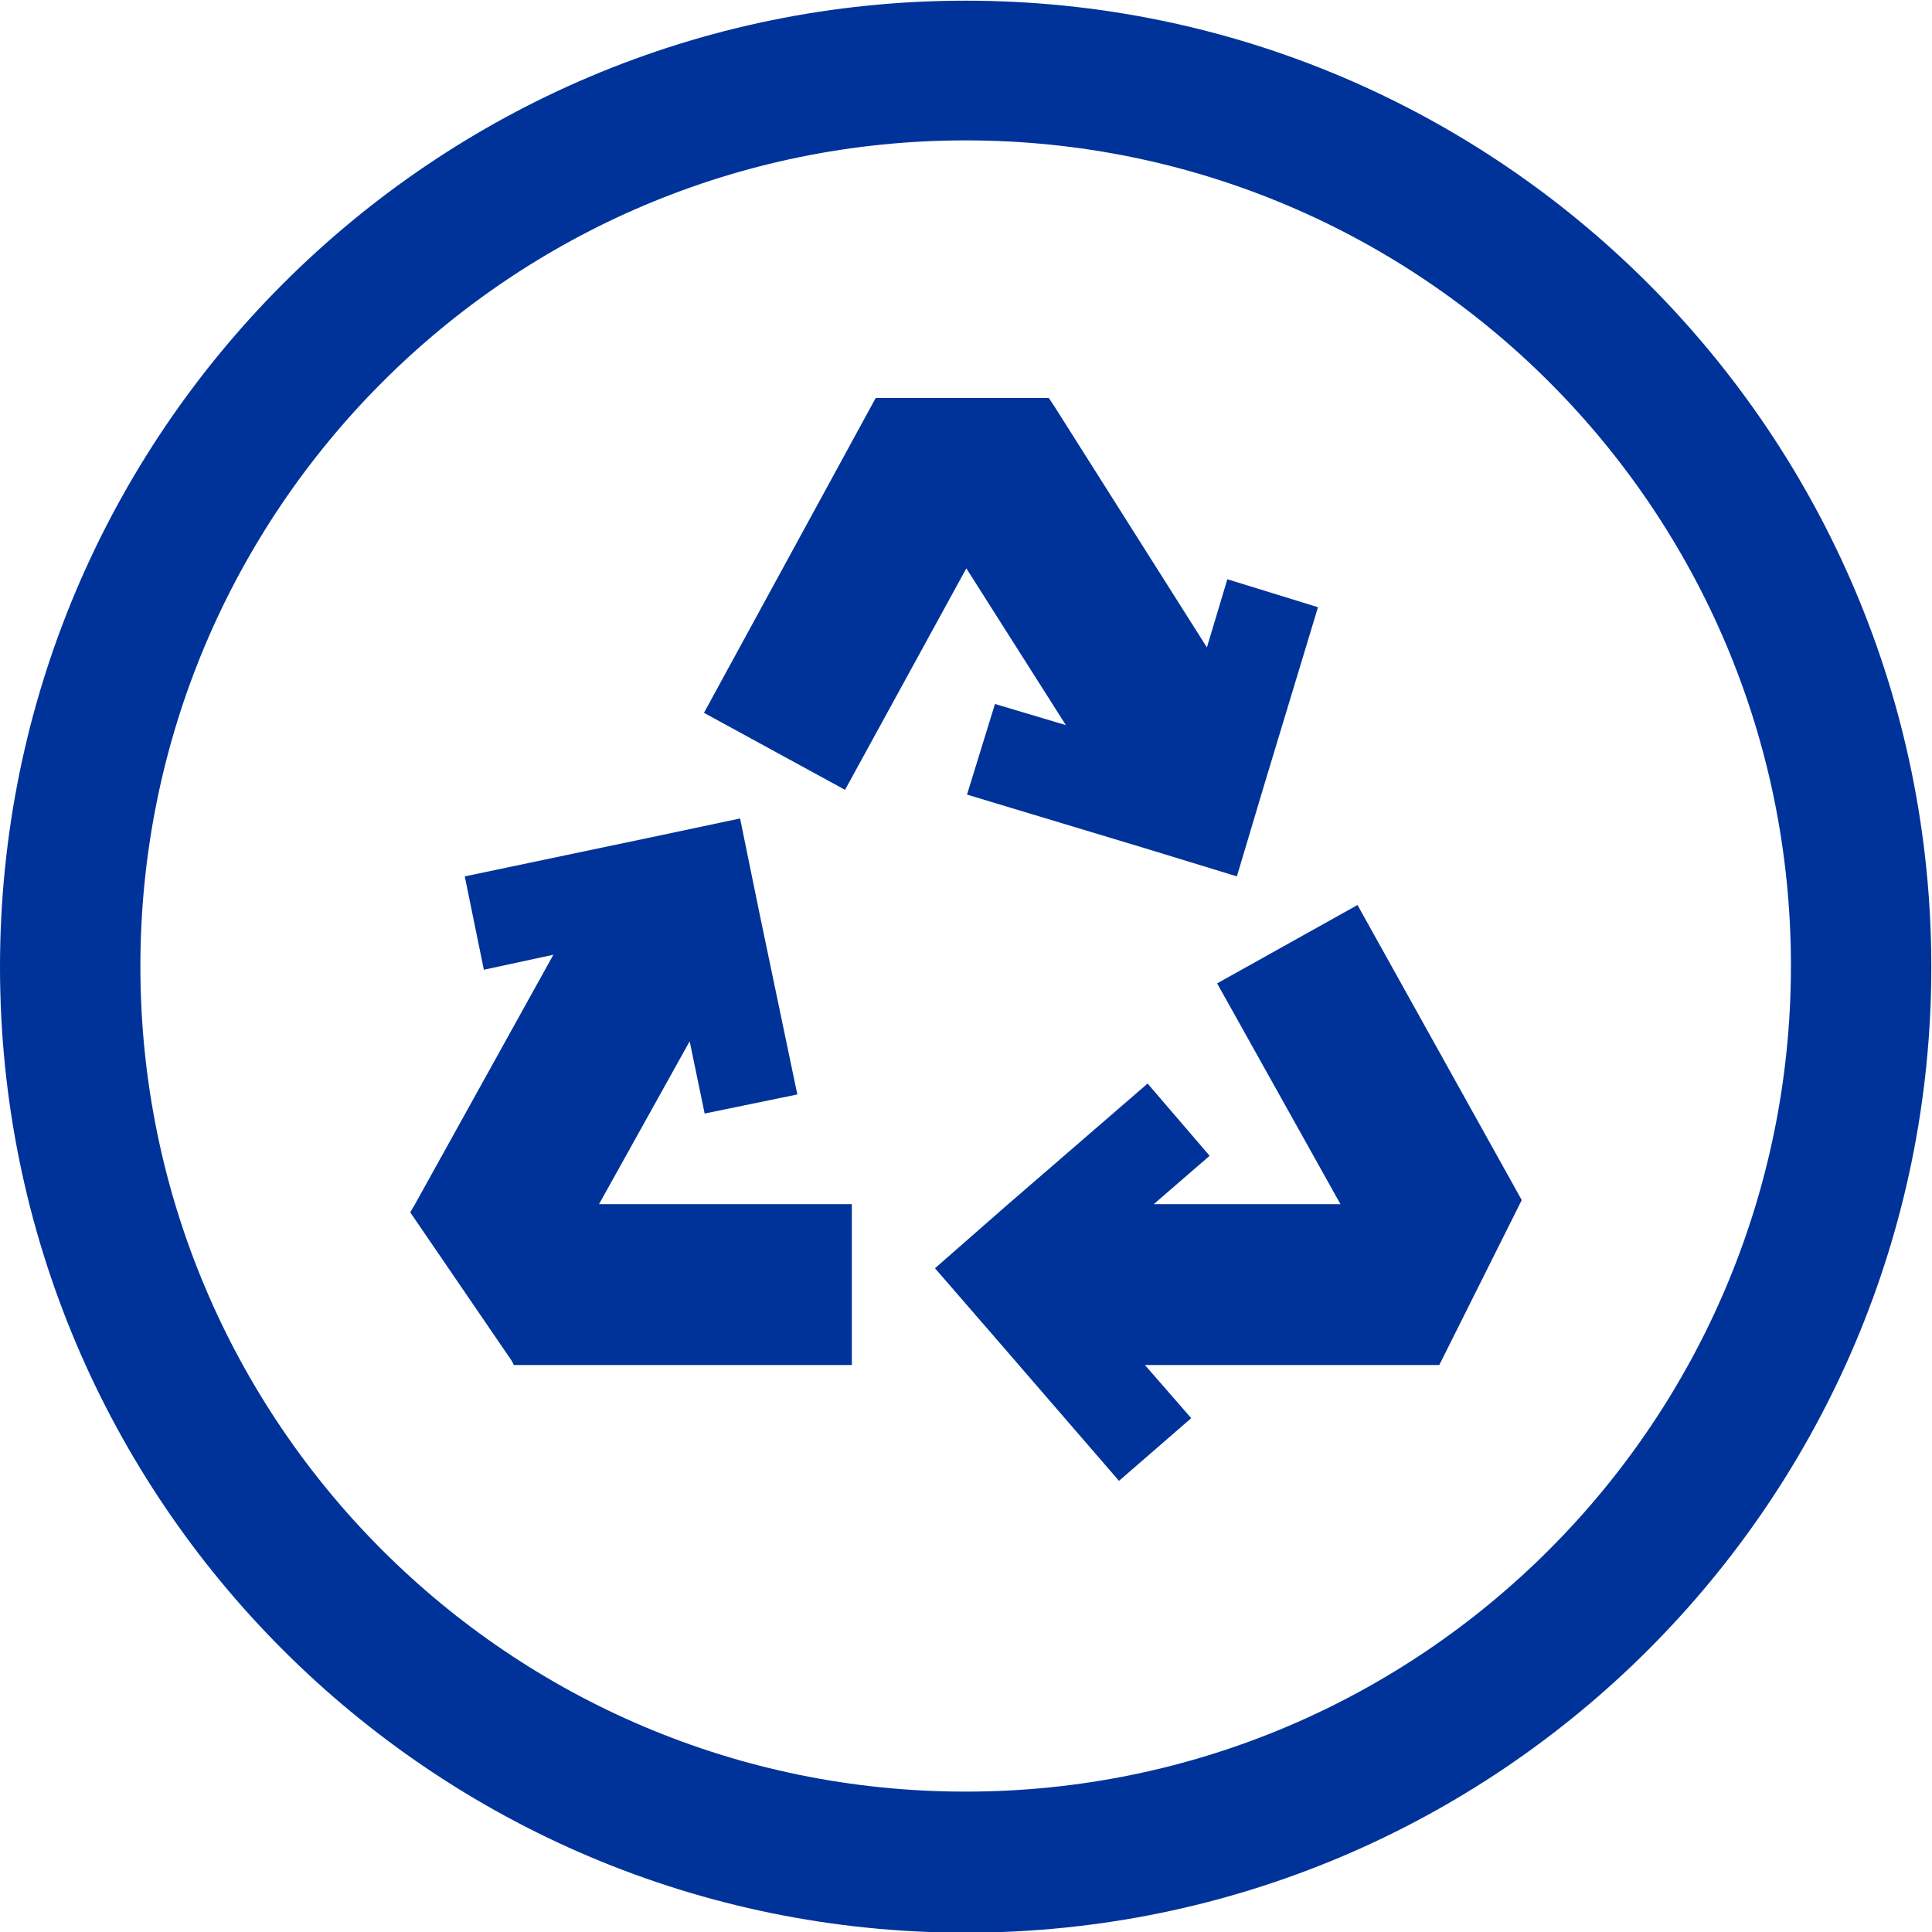 <?xml version="1.0" encoding="UTF-8"?> <svg xmlns="http://www.w3.org/2000/svg" xmlns:xlink="http://www.w3.org/1999/xlink" id="Ebene_1" x="0px" y="0px" viewBox="0 0 283.5 283.5" xml:space="preserve"> <path fill="#003399" class="st0" d="M141.7,0.1C63.5,0.1,0,63.6,0,141.9s63.5,141.7,141.7,141.7s141.7-63.5,141.7-141.7S220,0.1,141.7,0.1z M141.7,262.9c-66.9,0-121.1-54.2-121.1-121.1S74.8,20.6,141.7,20.6s121.1,54.2,121.1,121.1S208.6,262.9,141.7,262.9z"></path> <polygon fill="#003399" class="st0" points="87.9,176.7 101.2,152.8 103.4,163.4 117,160.6 111.4,133.8 108.6,120.1 94.9,123 68.2,128.6 71,142.3 81.2,140.1 60.9,176.7 60.2,177.9 75.1,199.7 75.4,200.3 125,200.3 125,176.7 "></polygon> <polygon fill="#003399" class="st0" points="128.5,58.4 103.3,104.6 124,115.9 141.8,83.4 156.4,106.4 146,103.3 141.9,116.6 168.1,124.5 181.5,128.6 185.5,115.2 193.4,89.1 180.1,85 177.1,95 154.7,59.6 153.9,58.4 "></polygon> <polygon fill="#003399" class="st0" points="196.7,176.7 169.3,176.7 177.5,169.6 168.4,159 147.7,176.9 137.2,186.1 146.3,196.6 164.2,217.3 174.8,208.1 168,200.3 209.8,200.3 211.2,200.3 223,176.7 223.3,176.1 199.2,132.8 178.6,144.3 "></polygon> </svg> 